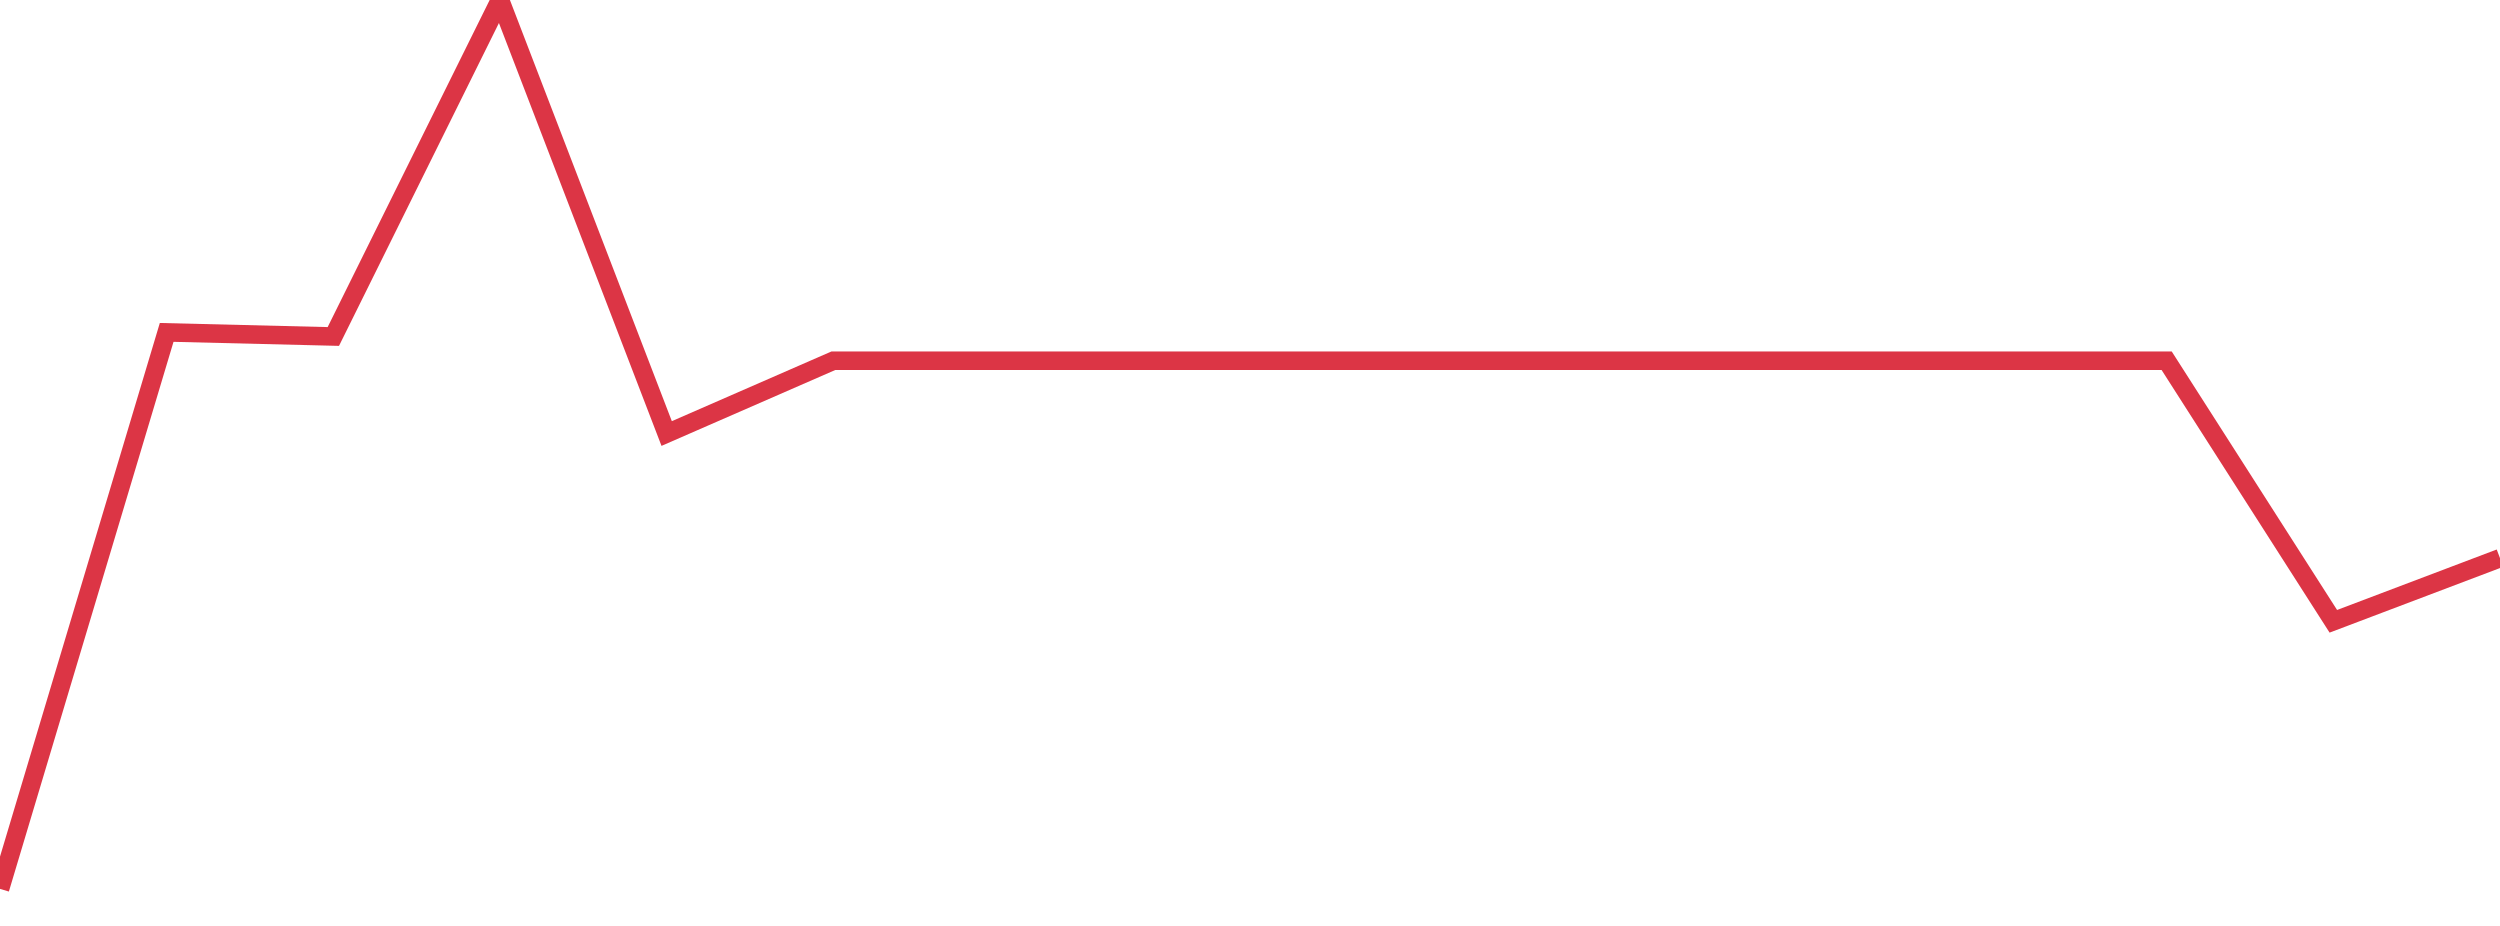 <?xml version="1.0" standalone="no"?>
<!DOCTYPE svg PUBLIC "-//W3C//DTD SVG 1.1//EN" "http://www.w3.org/Graphics/SVG/1.1/DTD/svg11.dtd">
<svg width="135" height="50" viewBox="0 0 135 50" preserveAspectRatio="none" class="sparkline" xmlns="http://www.w3.org/2000/svg"
xmlns:xlink="http://www.w3.org/1999/xlink"><path  class="sparkline--line" d="M 0 48 L 0 48 L 9 17.95 L 18 18.17 L 27 0 L 36 23.41 L 45 19.48 L 54 19.48 L 63 19.48 L 72 19.48 L 81 19.48 L 90 19.48 L 99 19.48 L 108 19.48 L 117 19.48 L 126 33.55 L 135 30.14" fill="none" stroke-width="1" stroke="#dc3545"></path></svg>